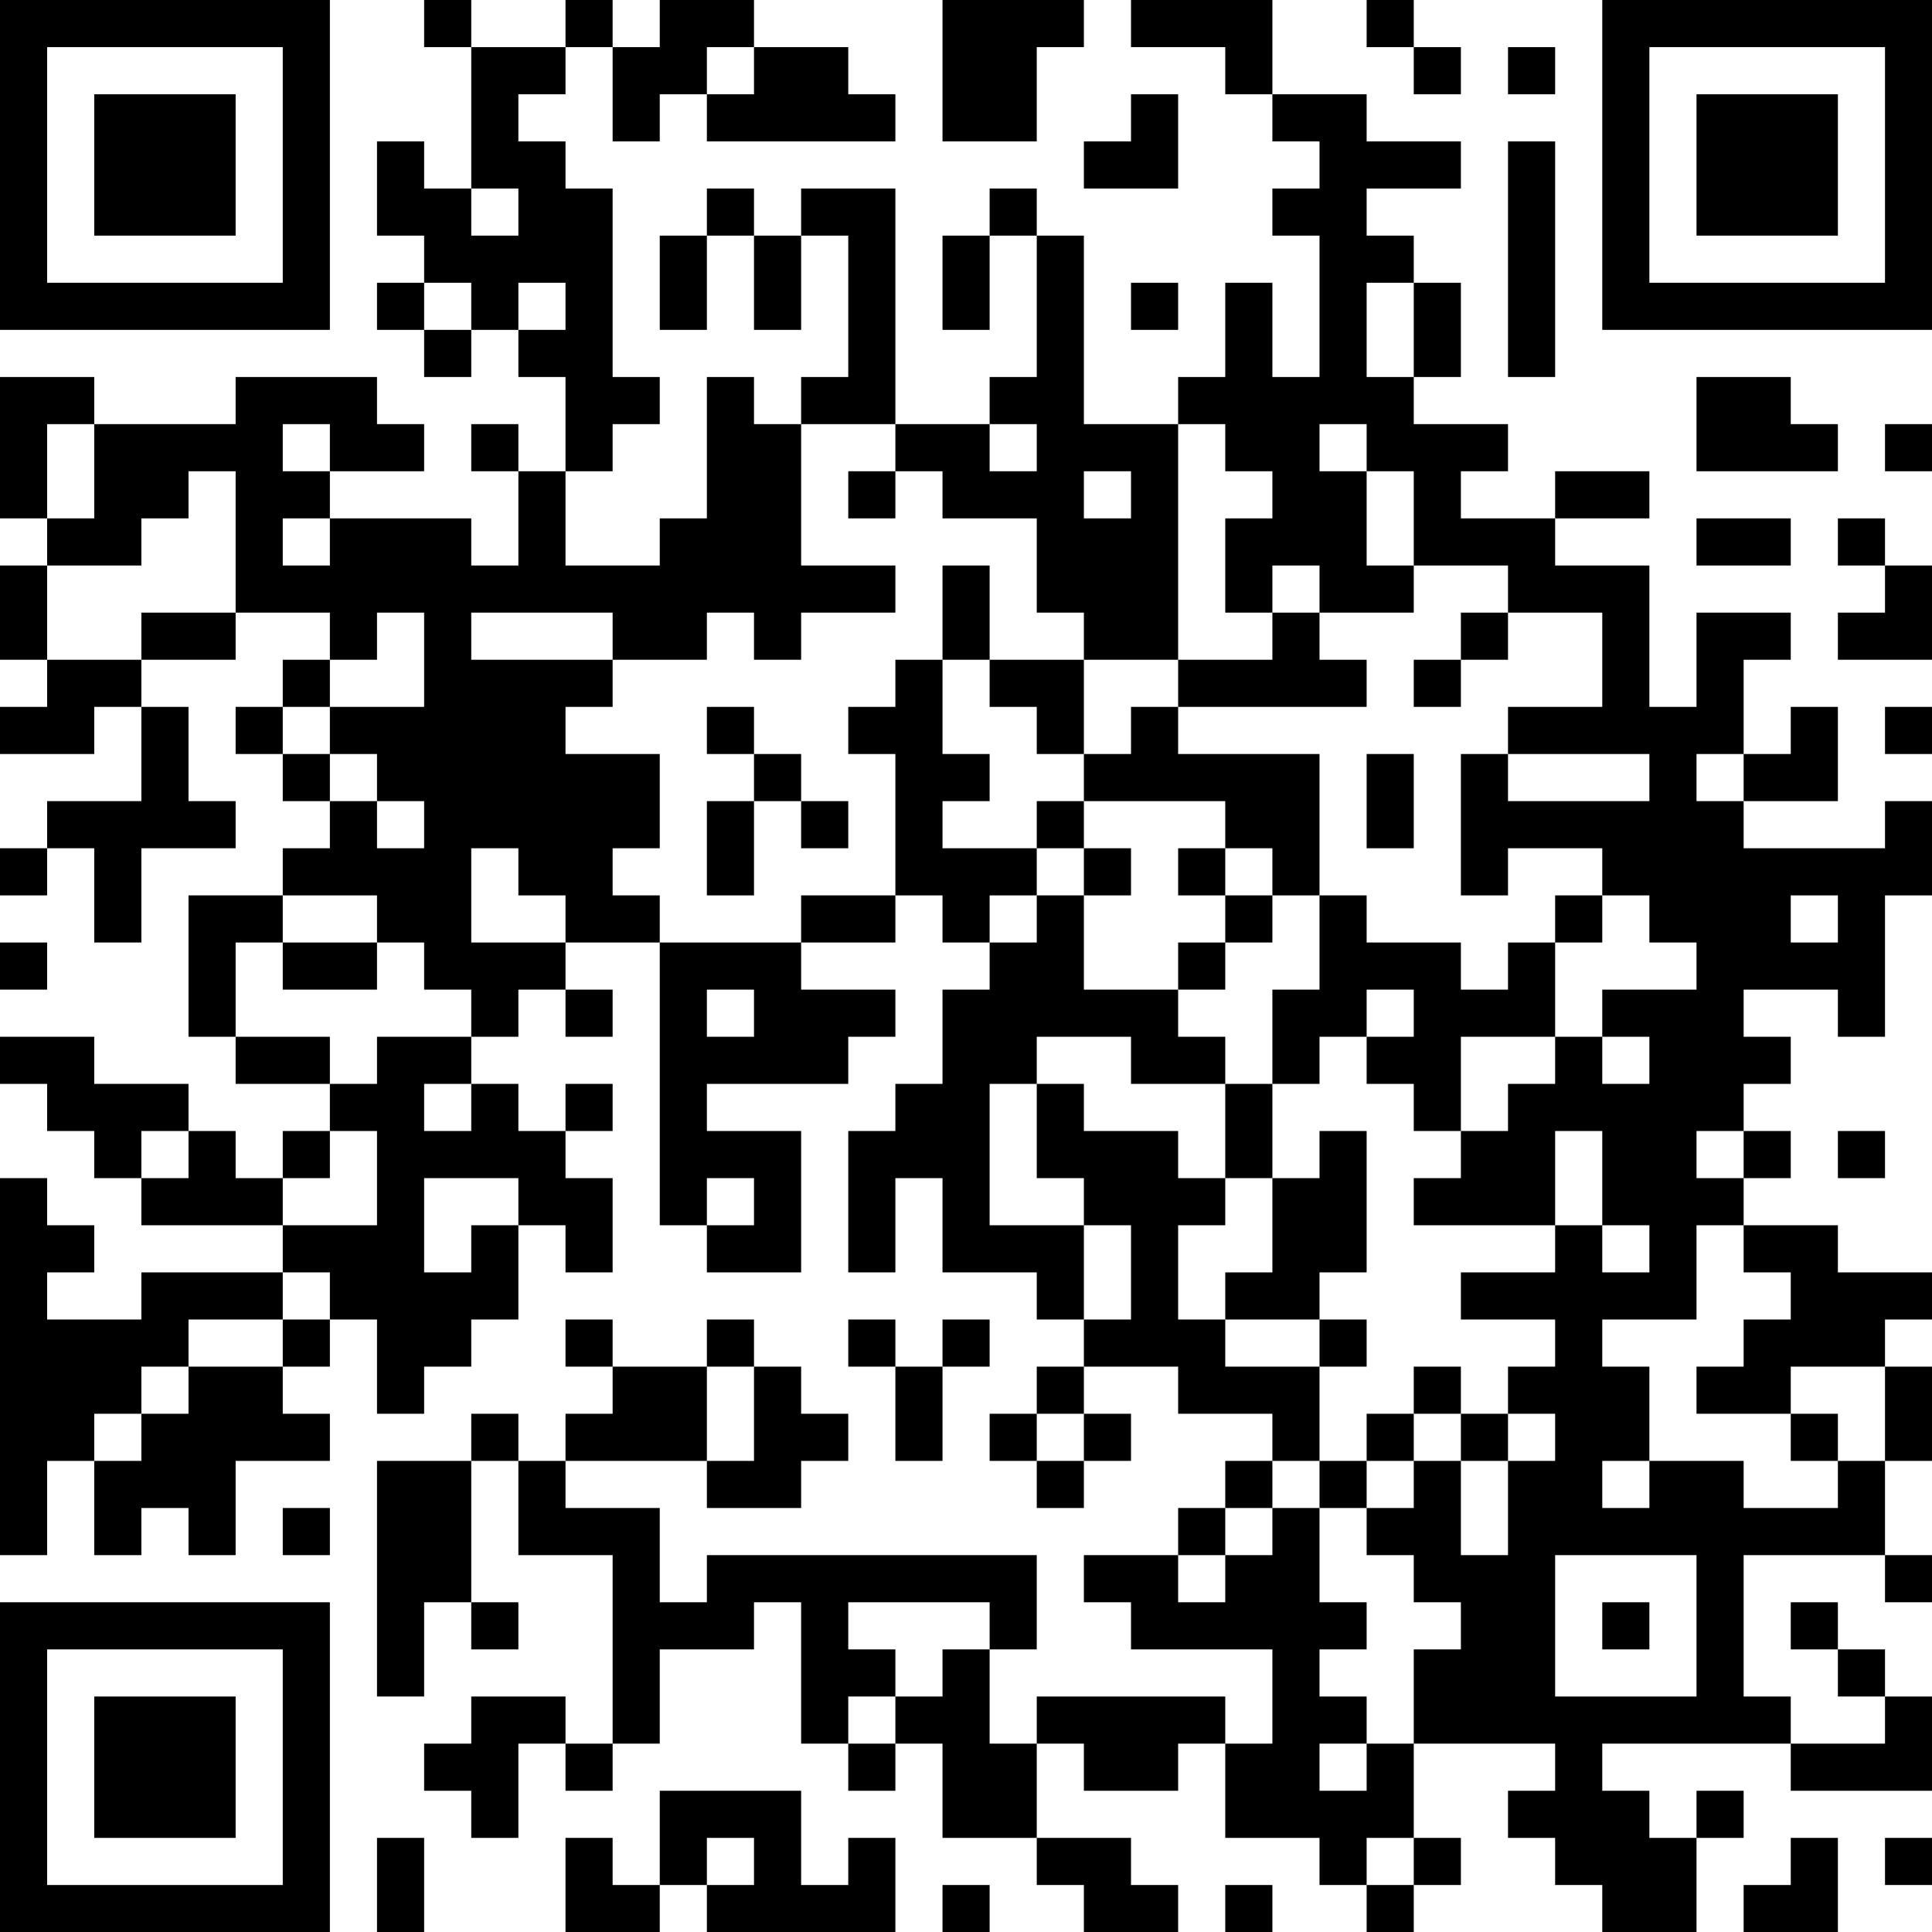 <?xml version="1.0" encoding="UTF-8"?>
<svg xmlns="http://www.w3.org/2000/svg" version="1.1" width="250" height="250" viewBox="0 0 250 250"><rect x="0" y="0" width="250" height="250" fill="#ffffff"/><g transform="scale(6.098)"><g transform="translate(0,0)"><path fill-rule="evenodd" d="M9 0L9 1L10 1L10 4L9 4L9 3L8 3L8 5L9 5L9 6L8 6L8 7L9 7L9 8L10 8L10 7L11 7L11 8L12 8L12 10L11 10L11 9L10 9L10 10L11 10L11 12L10 12L10 11L7 11L7 10L9 10L9 9L8 9L8 8L5 8L5 9L2 9L2 8L0 8L0 11L1 11L1 12L0 12L0 14L1 14L1 15L0 15L0 16L2 16L2 15L3 15L3 17L1 17L1 18L0 18L0 19L1 19L1 18L2 18L2 20L3 20L3 18L5 18L5 17L4 17L4 15L3 15L3 14L5 14L5 13L7 13L7 14L6 14L6 15L5 15L5 16L6 16L6 17L7 17L7 18L6 18L6 19L4 19L4 22L5 22L5 23L7 23L7 24L6 24L6 25L5 25L5 24L4 24L4 23L2 23L2 22L0 22L0 23L1 23L1 24L2 24L2 25L3 25L3 26L6 26L6 27L3 27L3 28L1 28L1 27L2 27L2 26L1 26L1 25L0 25L0 33L1 33L1 31L2 31L2 33L3 33L3 32L4 32L4 33L5 33L5 31L7 31L7 30L6 30L6 29L7 29L7 28L8 28L8 30L9 30L9 29L10 29L10 28L11 28L11 26L12 26L12 27L13 27L13 25L12 25L12 24L13 24L13 23L12 23L12 24L11 24L11 23L10 23L10 22L11 22L11 21L12 21L12 22L13 22L13 21L12 21L12 20L14 20L14 26L15 26L15 27L17 27L17 24L15 24L15 23L18 23L18 22L19 22L19 21L17 21L17 20L19 20L19 19L20 19L20 20L21 20L21 21L20 21L20 23L19 23L19 24L18 24L18 27L19 27L19 25L20 25L20 27L22 27L22 28L23 28L23 29L22 29L22 30L21 30L21 31L22 31L22 32L23 32L23 31L24 31L24 30L23 30L23 29L25 29L25 30L27 30L27 31L26 31L26 32L25 32L25 33L23 33L23 34L24 34L24 35L27 35L27 37L26 37L26 36L22 36L22 37L21 37L21 35L22 35L22 33L15 33L15 34L14 34L14 32L12 32L12 31L15 31L15 32L17 32L17 31L18 31L18 30L17 30L17 29L16 29L16 28L15 28L15 29L13 29L13 28L12 28L12 29L13 29L13 30L12 30L12 31L11 31L11 30L10 30L10 31L8 31L8 36L9 36L9 34L10 34L10 35L11 35L11 34L10 34L10 31L11 31L11 33L13 33L13 37L12 37L12 36L10 36L10 37L9 37L9 38L10 38L10 39L11 39L11 37L12 37L12 38L13 38L13 37L14 37L14 35L16 35L16 34L17 34L17 37L18 37L18 38L19 38L19 37L20 37L20 39L22 39L22 40L23 40L23 41L25 41L25 40L24 40L24 39L22 39L22 37L23 37L23 38L25 38L25 37L26 37L26 39L28 39L28 40L29 40L29 41L30 41L30 40L31 40L31 39L30 39L30 37L33 37L33 38L32 38L32 39L33 39L33 40L34 40L34 41L36 41L36 39L37 39L37 38L36 38L36 39L35 39L35 38L34 38L34 37L38 37L38 38L41 38L41 36L40 36L40 35L39 35L39 34L38 34L38 35L39 35L39 36L40 36L40 37L38 37L38 36L37 36L37 33L40 33L40 34L41 34L41 33L40 33L40 31L41 31L41 29L40 29L40 28L41 28L41 27L39 27L39 26L37 26L37 25L38 25L38 24L37 24L37 23L38 23L38 22L37 22L37 21L39 21L39 22L40 22L40 19L41 19L41 17L40 17L40 18L37 18L37 17L39 17L39 15L38 15L38 16L37 16L37 14L38 14L38 13L36 13L36 15L35 15L35 12L33 12L33 11L35 11L35 10L33 10L33 11L31 11L31 10L32 10L32 9L30 9L30 8L31 8L31 6L30 6L30 5L29 5L29 4L31 4L31 3L29 3L29 2L27 2L27 0L24 0L24 1L26 1L26 2L27 2L27 3L28 3L28 4L27 4L27 5L28 5L28 8L27 8L27 6L26 6L26 8L25 8L25 9L23 9L23 5L22 5L22 4L21 4L21 5L20 5L20 7L21 7L21 5L22 5L22 8L21 8L21 9L19 9L19 4L17 4L17 5L16 5L16 4L15 4L15 5L14 5L14 7L15 7L15 5L16 5L16 7L17 7L17 5L18 5L18 8L17 8L17 9L16 9L16 8L15 8L15 11L14 11L14 12L12 12L12 10L13 10L13 9L14 9L14 8L13 8L13 4L12 4L12 3L11 3L11 2L12 2L12 1L13 1L13 3L14 3L14 2L15 2L15 3L19 3L19 2L18 2L18 1L16 1L16 0L14 0L14 1L13 1L13 0L12 0L12 1L10 1L10 0ZM20 0L20 3L22 3L22 1L23 1L23 0ZM29 0L29 1L30 1L30 2L31 2L31 1L30 1L30 0ZM15 1L15 2L16 2L16 1ZM32 1L32 2L33 2L33 1ZM24 2L24 3L23 3L23 4L25 4L25 2ZM32 3L32 8L33 8L33 3ZM10 4L10 5L11 5L11 4ZM9 6L9 7L10 7L10 6ZM11 6L11 7L12 7L12 6ZM24 6L24 7L25 7L25 6ZM29 6L29 8L30 8L30 6ZM36 8L36 10L39 10L39 9L38 9L38 8ZM1 9L1 11L2 11L2 9ZM6 9L6 10L7 10L7 9ZM17 9L17 12L19 12L19 13L17 13L17 14L16 14L16 13L15 13L15 14L13 14L13 13L10 13L10 14L13 14L13 15L12 15L12 16L14 16L14 18L13 18L13 19L14 19L14 20L17 20L17 19L19 19L19 16L18 16L18 15L19 15L19 14L20 14L20 16L21 16L21 17L20 17L20 18L22 18L22 19L21 19L21 20L22 20L22 19L23 19L23 21L25 21L25 22L26 22L26 23L24 23L24 22L22 22L22 23L21 23L21 26L23 26L23 28L24 28L24 26L23 26L23 25L22 25L22 23L23 23L23 24L25 24L25 25L26 25L26 26L25 26L25 28L26 28L26 29L28 29L28 31L27 31L27 32L26 32L26 33L25 33L25 34L26 34L26 33L27 33L27 32L28 32L28 34L29 34L29 35L28 35L28 36L29 36L29 37L28 37L28 38L29 38L29 37L30 37L30 35L31 35L31 34L30 34L30 33L29 33L29 32L30 32L30 31L31 31L31 33L32 33L32 31L33 31L33 30L32 30L32 29L33 29L33 28L31 28L31 27L33 27L33 26L34 26L34 27L35 27L35 26L34 26L34 24L33 24L33 26L30 26L30 25L31 25L31 24L32 24L32 23L33 23L33 22L34 22L34 23L35 23L35 22L34 22L34 21L36 21L36 20L35 20L35 19L34 19L34 18L32 18L32 19L31 19L31 16L32 16L32 17L35 17L35 16L32 16L32 15L34 15L34 13L32 13L32 12L30 12L30 10L29 10L29 9L28 9L28 10L29 10L29 12L30 12L30 13L28 13L28 12L27 12L27 13L26 13L26 11L27 11L27 10L26 10L26 9L25 9L25 14L23 14L23 13L22 13L22 11L20 11L20 10L19 10L19 9ZM21 9L21 10L22 10L22 9ZM40 9L40 10L41 10L41 9ZM4 10L4 11L3 11L3 12L1 12L1 14L3 14L3 13L5 13L5 10ZM18 10L18 11L19 11L19 10ZM23 10L23 11L24 11L24 10ZM6 11L6 12L7 12L7 11ZM36 11L36 12L38 12L38 11ZM39 11L39 12L40 12L40 13L39 13L39 14L41 14L41 12L40 12L40 11ZM20 12L20 14L21 14L21 15L22 15L22 16L23 16L23 17L22 17L22 18L23 18L23 19L24 19L24 18L23 18L23 17L26 17L26 18L25 18L25 19L26 19L26 20L25 20L25 21L26 21L26 20L27 20L27 19L28 19L28 21L27 21L27 23L26 23L26 25L27 25L27 27L26 27L26 28L28 28L28 29L29 29L29 28L28 28L28 27L29 27L29 24L28 24L28 25L27 25L27 23L28 23L28 22L29 22L29 23L30 23L30 24L31 24L31 22L33 22L33 20L34 20L34 19L33 19L33 20L32 20L32 21L31 21L31 20L29 20L29 19L28 19L28 16L25 16L25 15L29 15L29 14L28 14L28 13L27 13L27 14L25 14L25 15L24 15L24 16L23 16L23 14L21 14L21 12ZM8 13L8 14L7 14L7 15L6 15L6 16L7 16L7 17L8 17L8 18L9 18L9 17L8 17L8 16L7 16L7 15L9 15L9 13ZM31 13L31 14L30 14L30 15L31 15L31 14L32 14L32 13ZM15 15L15 16L16 16L16 17L15 17L15 19L16 19L16 17L17 17L17 18L18 18L18 17L17 17L17 16L16 16L16 15ZM40 15L40 16L41 16L41 15ZM29 16L29 18L30 18L30 16ZM36 16L36 17L37 17L37 16ZM10 18L10 20L12 20L12 19L11 19L11 18ZM26 18L26 19L27 19L27 18ZM6 19L6 20L5 20L5 22L7 22L7 23L8 23L8 22L10 22L10 21L9 21L9 20L8 20L8 19ZM38 19L38 20L39 20L39 19ZM0 20L0 21L1 21L1 20ZM6 20L6 21L8 21L8 20ZM15 21L15 22L16 22L16 21ZM29 21L29 22L30 22L30 21ZM9 23L9 24L10 24L10 23ZM3 24L3 25L4 25L4 24ZM7 24L7 25L6 25L6 26L8 26L8 24ZM36 24L36 25L37 25L37 24ZM39 24L39 25L40 25L40 24ZM9 25L9 27L10 27L10 26L11 26L11 25ZM15 25L15 26L16 26L16 25ZM36 26L36 28L34 28L34 29L35 29L35 31L34 31L34 32L35 32L35 31L37 31L37 32L39 32L39 31L40 31L40 29L38 29L38 30L36 30L36 29L37 29L37 28L38 28L38 27L37 27L37 26ZM6 27L6 28L4 28L4 29L3 29L3 30L2 30L2 31L3 31L3 30L4 30L4 29L6 29L6 28L7 28L7 27ZM18 28L18 29L19 29L19 31L20 31L20 29L21 29L21 28L20 28L20 29L19 29L19 28ZM15 29L15 31L16 31L16 29ZM30 29L30 30L29 30L29 31L28 31L28 32L29 32L29 31L30 31L30 30L31 30L31 31L32 31L32 30L31 30L31 29ZM22 30L22 31L23 31L23 30ZM38 30L38 31L39 31L39 30ZM6 32L6 33L7 33L7 32ZM33 33L33 36L36 36L36 33ZM18 34L18 35L19 35L19 36L18 36L18 37L19 37L19 36L20 36L20 35L21 35L21 34ZM34 34L34 35L35 35L35 34ZM14 38L14 40L13 40L13 39L12 39L12 41L14 41L14 40L15 40L15 41L19 41L19 39L18 39L18 40L17 40L17 38ZM8 39L8 41L9 41L9 39ZM15 39L15 40L16 40L16 39ZM29 39L29 40L30 40L30 39ZM38 39L38 40L37 40L37 41L39 41L39 39ZM40 39L40 40L41 40L41 39ZM20 40L20 41L21 41L21 40ZM26 40L26 41L27 41L27 40ZM0 0L0 7L7 7L7 0ZM1 1L1 6L6 6L6 1ZM2 2L2 5L5 5L5 2ZM34 0L34 7L41 7L41 0ZM35 1L35 6L40 6L40 1ZM36 2L36 5L39 5L39 2ZM0 34L0 41L7 41L7 34ZM1 35L1 40L6 40L6 35ZM2 36L2 39L5 39L5 36Z" fill="#000000"/></g></g></svg>
